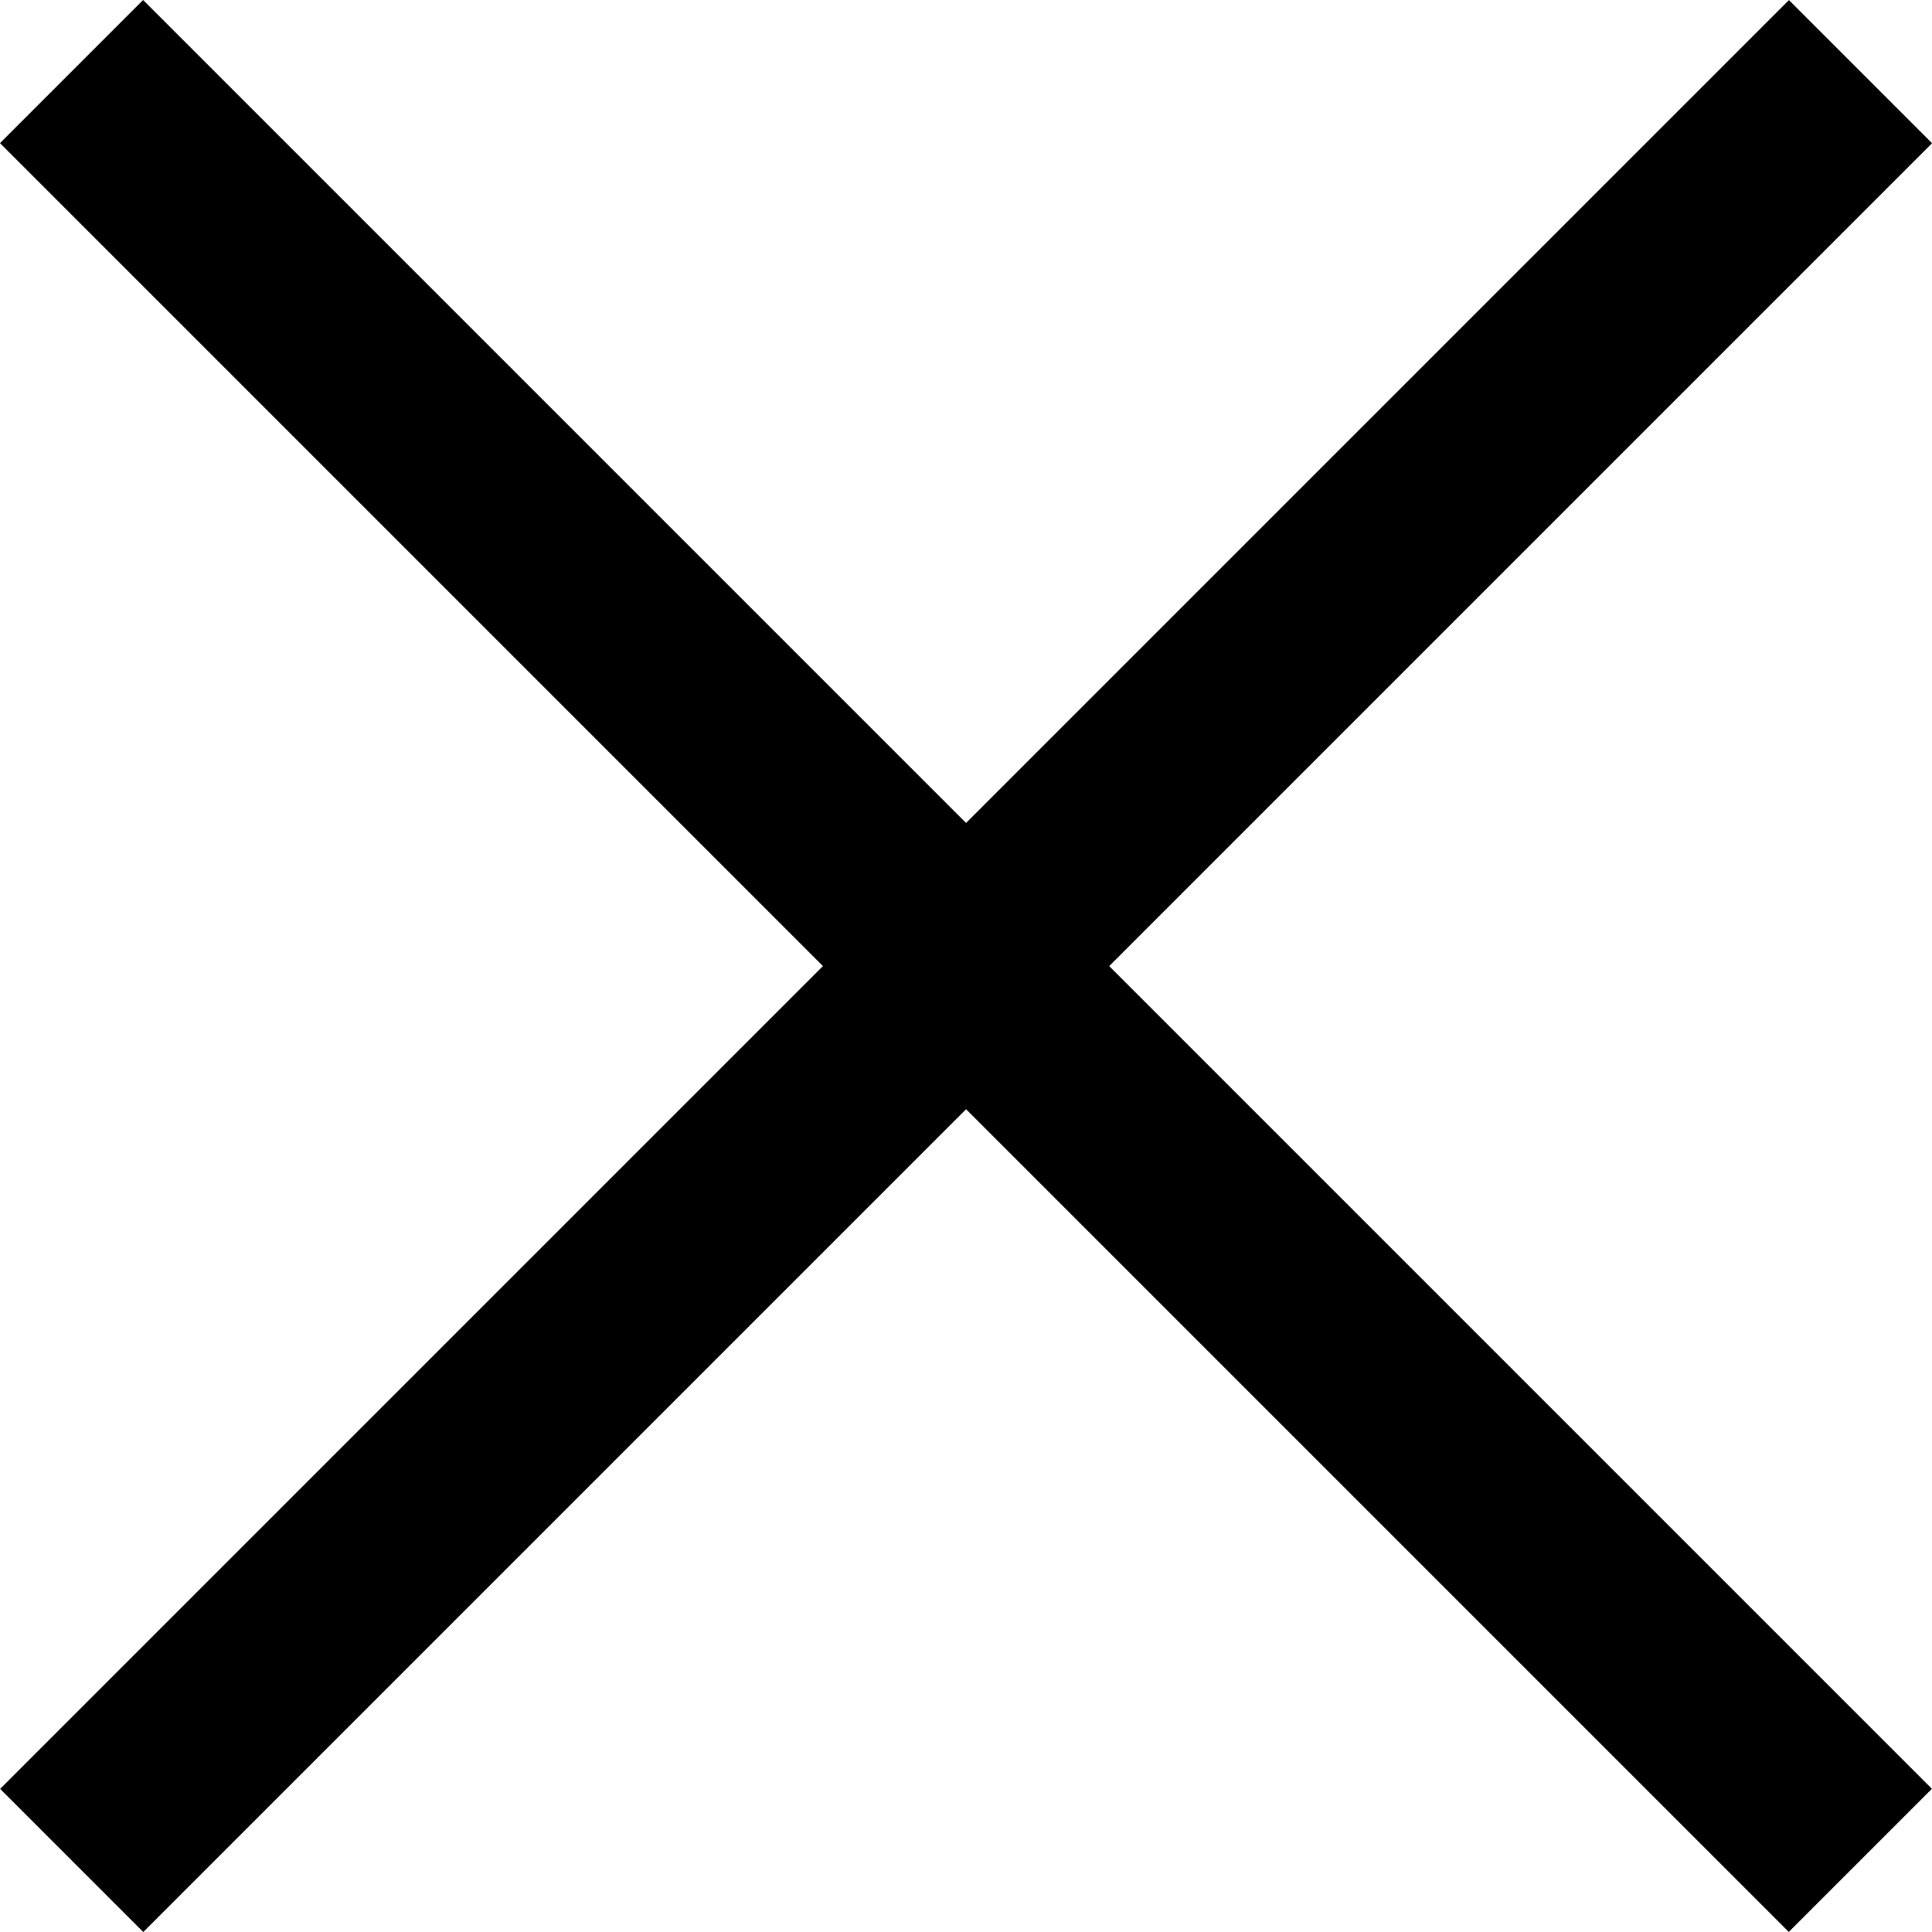 <svg xmlns="http://www.w3.org/2000/svg" width="13" height="13" viewBox="0 0 13 13"><rect width="17.022" height="1.362" transform="translate(0.963 0) rotate(45)"/><rect width="17.022" height="1.362" transform="translate(0.001 12.037) rotate(-45)"/></svg>